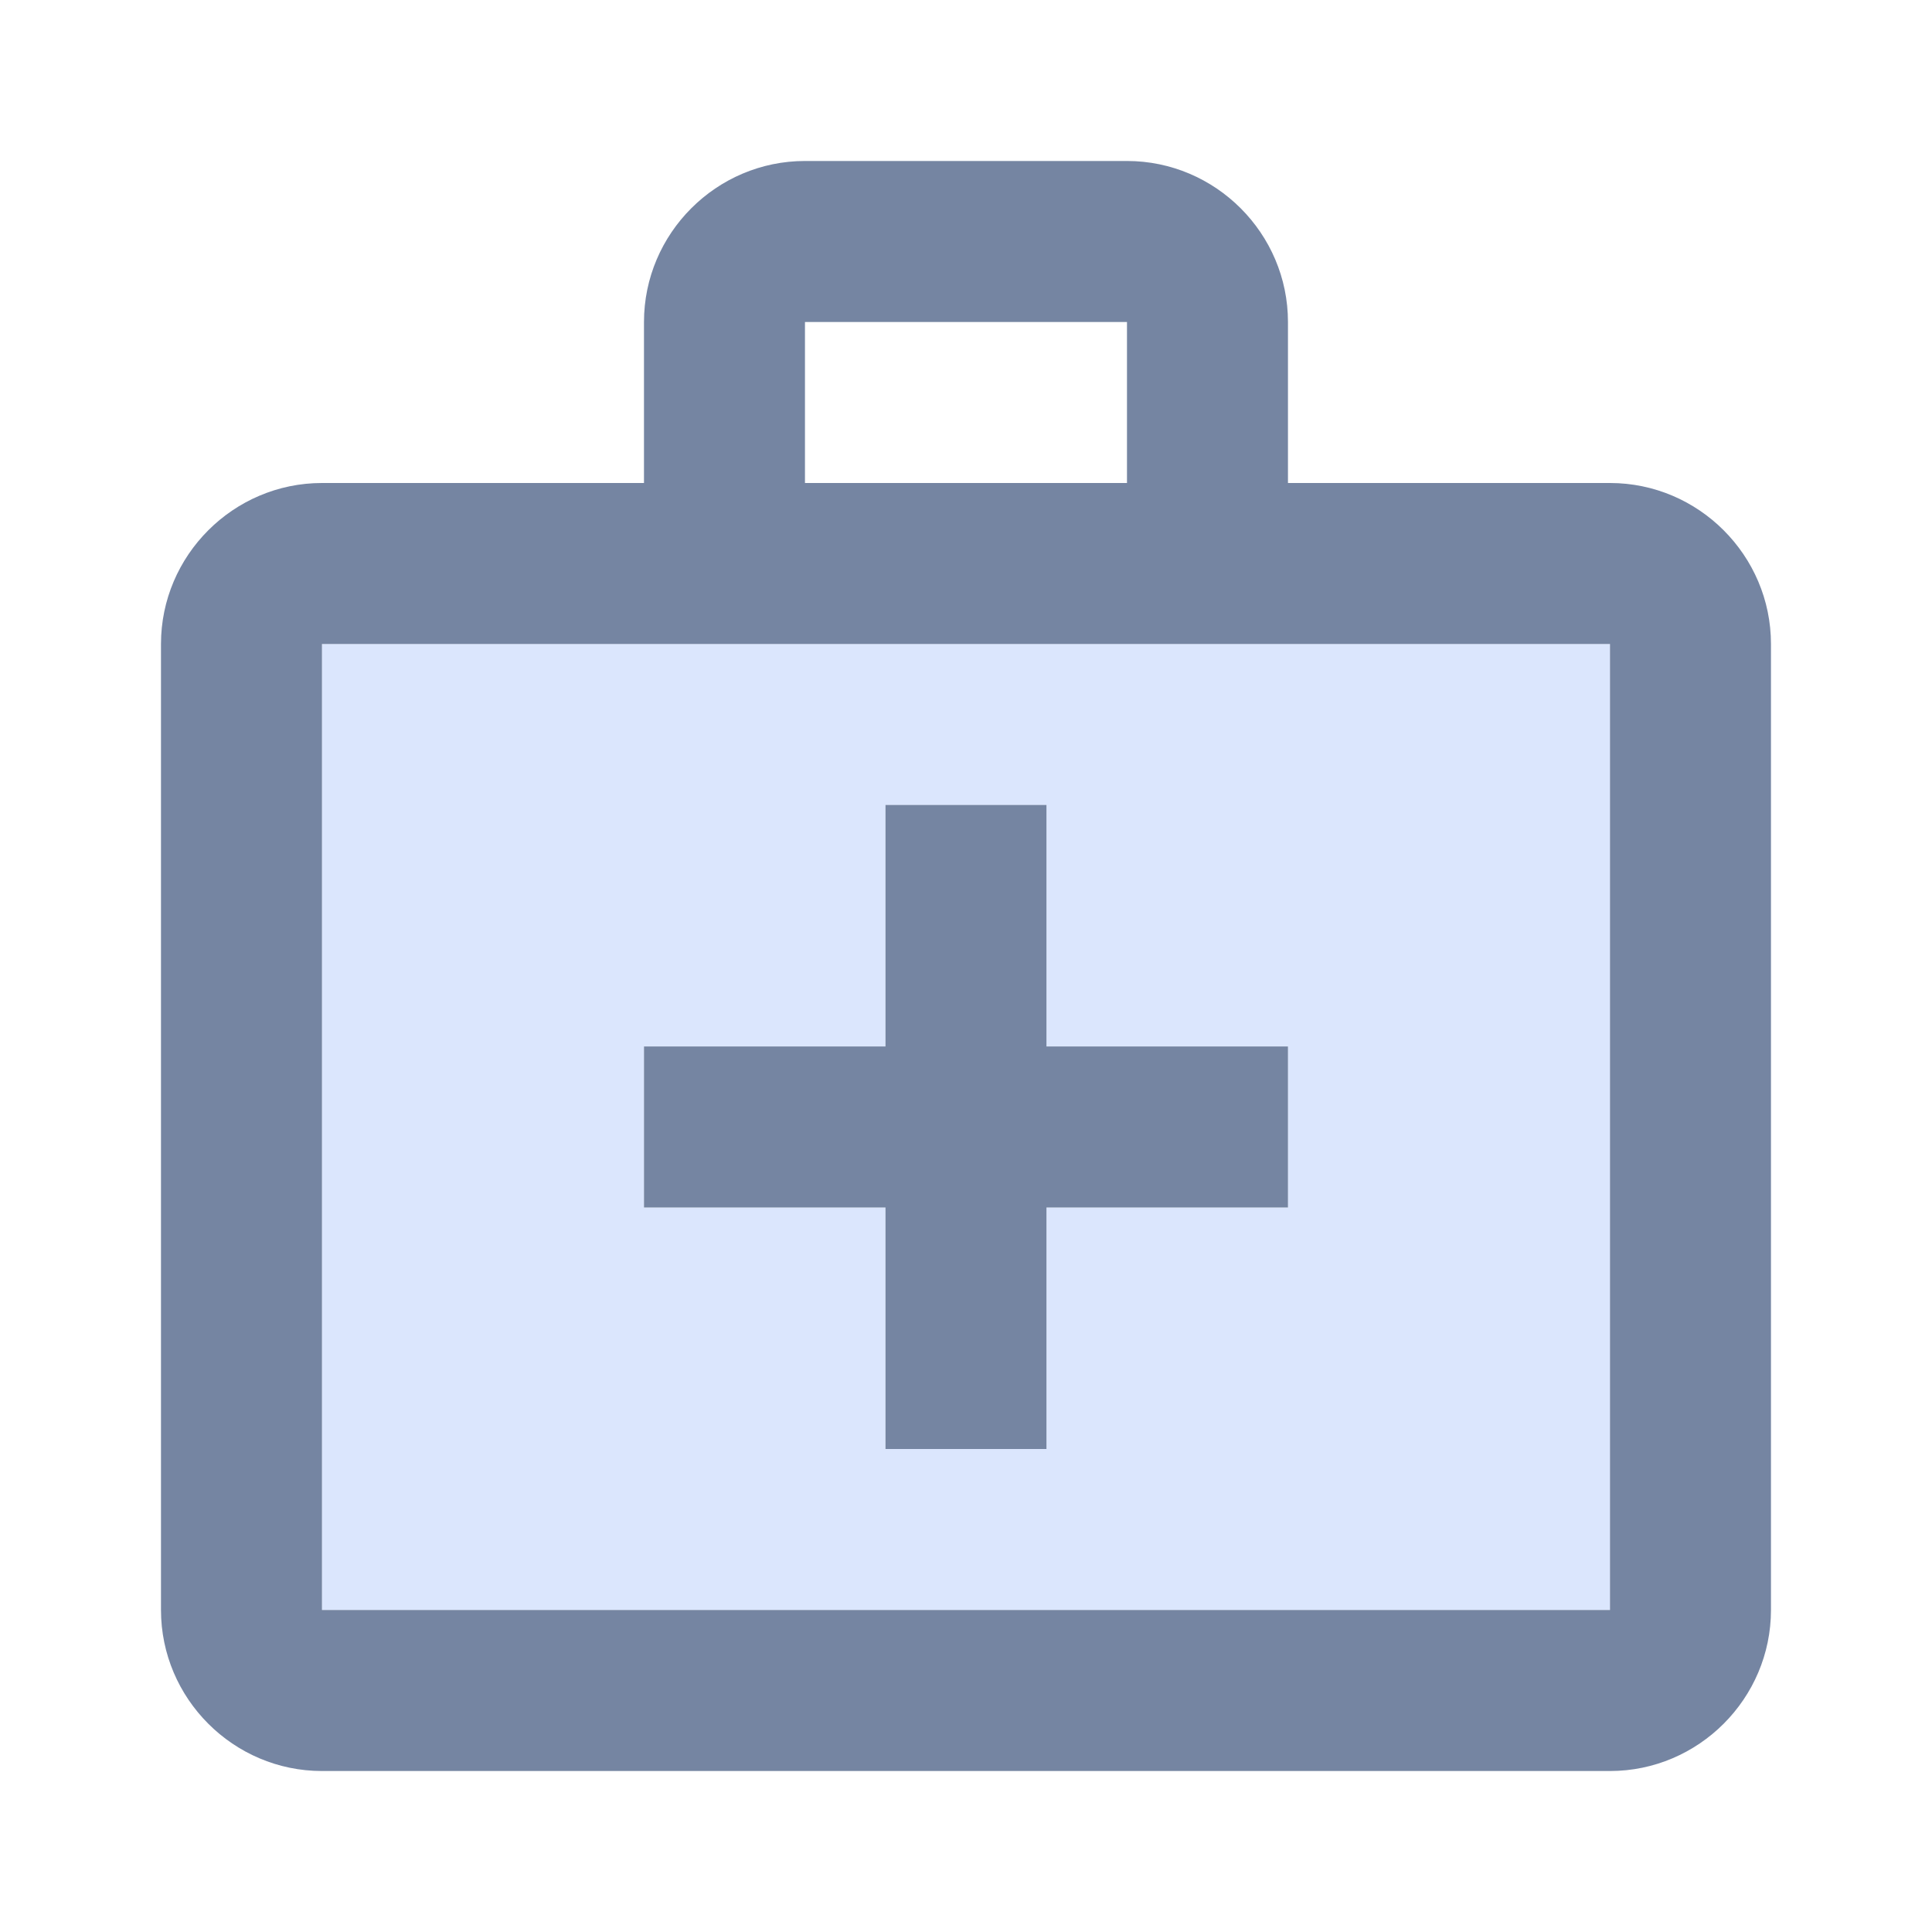 <svg width="40" height="40" viewBox="0 0 40 40" fill="none" xmlns="http://www.w3.org/2000/svg">
<path d="M6.666 33.333H33.333V13.333H6.666V33.333ZM13.333 21.667H18.333V16.667H21.666V21.667H26.666V25H21.666V30H18.333V25H13.333V21.667Z" fill="#DBE6FD"/>
<path d="M33.333 10H26.666V6.667C26.666 4.833 25.166 3.333 23.333 3.333H16.666C14.833 3.333 13.333 4.833 13.333 6.667V10H6.666C4.833 10 3.333 11.5 3.333 13.333V33.333C3.333 35.167 4.833 36.667 6.666 36.667H33.333C35.166 36.667 36.666 35.167 36.666 33.333V13.333C36.666 11.5 35.166 10 33.333 10ZM16.666 6.667H23.333V10H16.666V6.667ZM33.333 33.333H6.666V13.333H33.333V33.333Z" fill="#7585A2"/>
<path d="M18.333 30H21.666V25H26.666V21.666H21.666V16.666H18.333V21.666H13.333V25H18.333V30Z" fill="#7585A2"/>
</svg>
